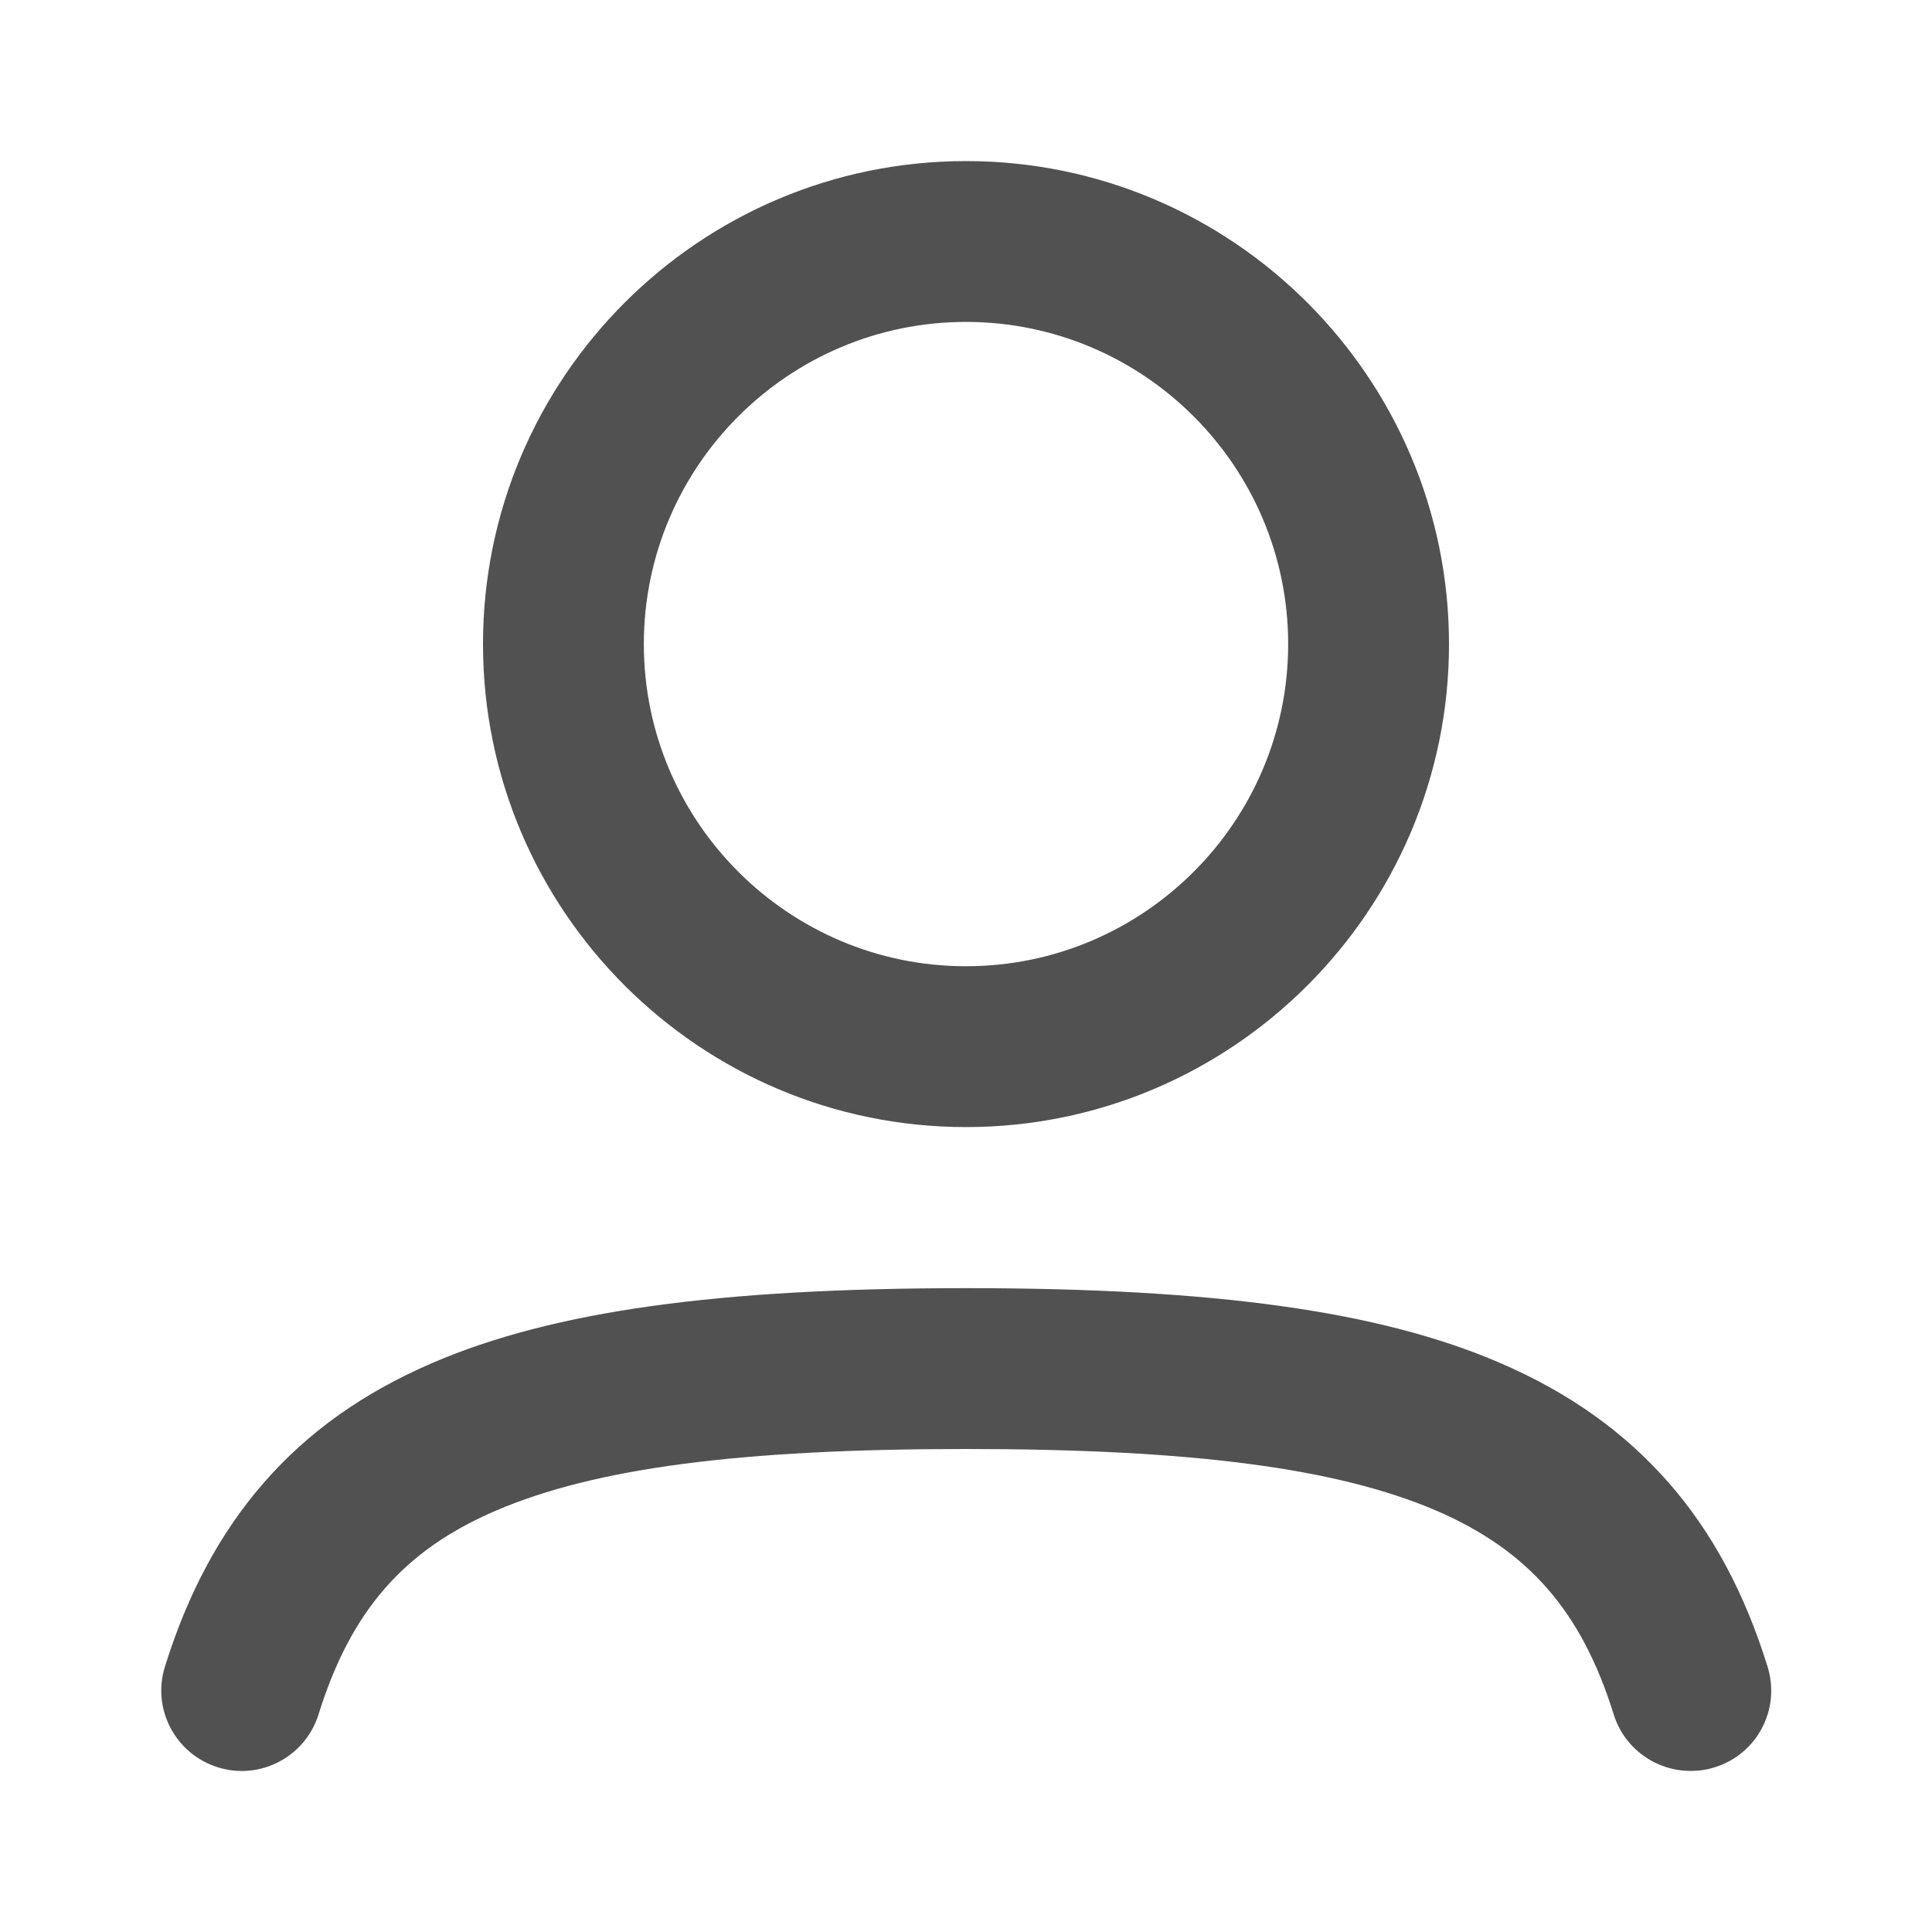 <?xml version="1.0" encoding="utf-8"?>
<!-- Generator: Adobe Illustrator 27.7.0, SVG Export Plug-In . SVG Version: 6.00 Build 0)  -->
<svg version="1.1" id="Calque_1" xmlns="http://www.w3.org/2000/svg" xmlns:xlink="http://www.w3.org/1999/xlink" x="0px" y="0px"
	 viewBox="0 0 800 800" style="enable-background:new 0 0 800 800;" xml:space="preserve">
<style type="text/css">
	.st0{fill:#525151;}
</style>
<g>
	<path class="st0" d="M400,466.7c-110.3,0-200-89.7-200-200s89.7-200,200-200s200,89.7,200,200S510.3,466.7,400,466.7z M400,133.3
		c-73.5,0-133.4,59.8-133.4,133.4S326.5,400.1,400,400.1s133.4-59.8,133.4-133.4S473.5,133.3,400,133.3z"/>
</g>
<g>
	<path class="st0" d="M700,733.3c-14.2,0-27.4-9.2-31.8-23.4c-13.3-42.7-35.3-67.9-73.5-84.4C553.6,607.9,493.5,600,400,600
		c-93.5,0-153.6,7.9-194.6,25.5c-38.3,16.4-60.2,41.7-73.5,84.4c-5.5,17.6-24.2,27.4-41.7,21.9c-17.6-5.5-27.4-24.2-21.9-41.7
		c9.5-30.5,22.9-55.4,40.9-76.1c18.5-21.2,41.4-37.4,70-49.7c49.8-21.4,117.9-30.9,220.9-30.9c103,0,171.2,9.5,220.9,30.9
		c28.6,12.3,51.5,28.6,70,49.7c18,20.6,31.4,45.5,40.9,76.1c5.5,17.6-4.3,36.3-21.9,41.7C706.6,732.9,703.3,733.3,700,733.3z"/>
</g>
</svg>

